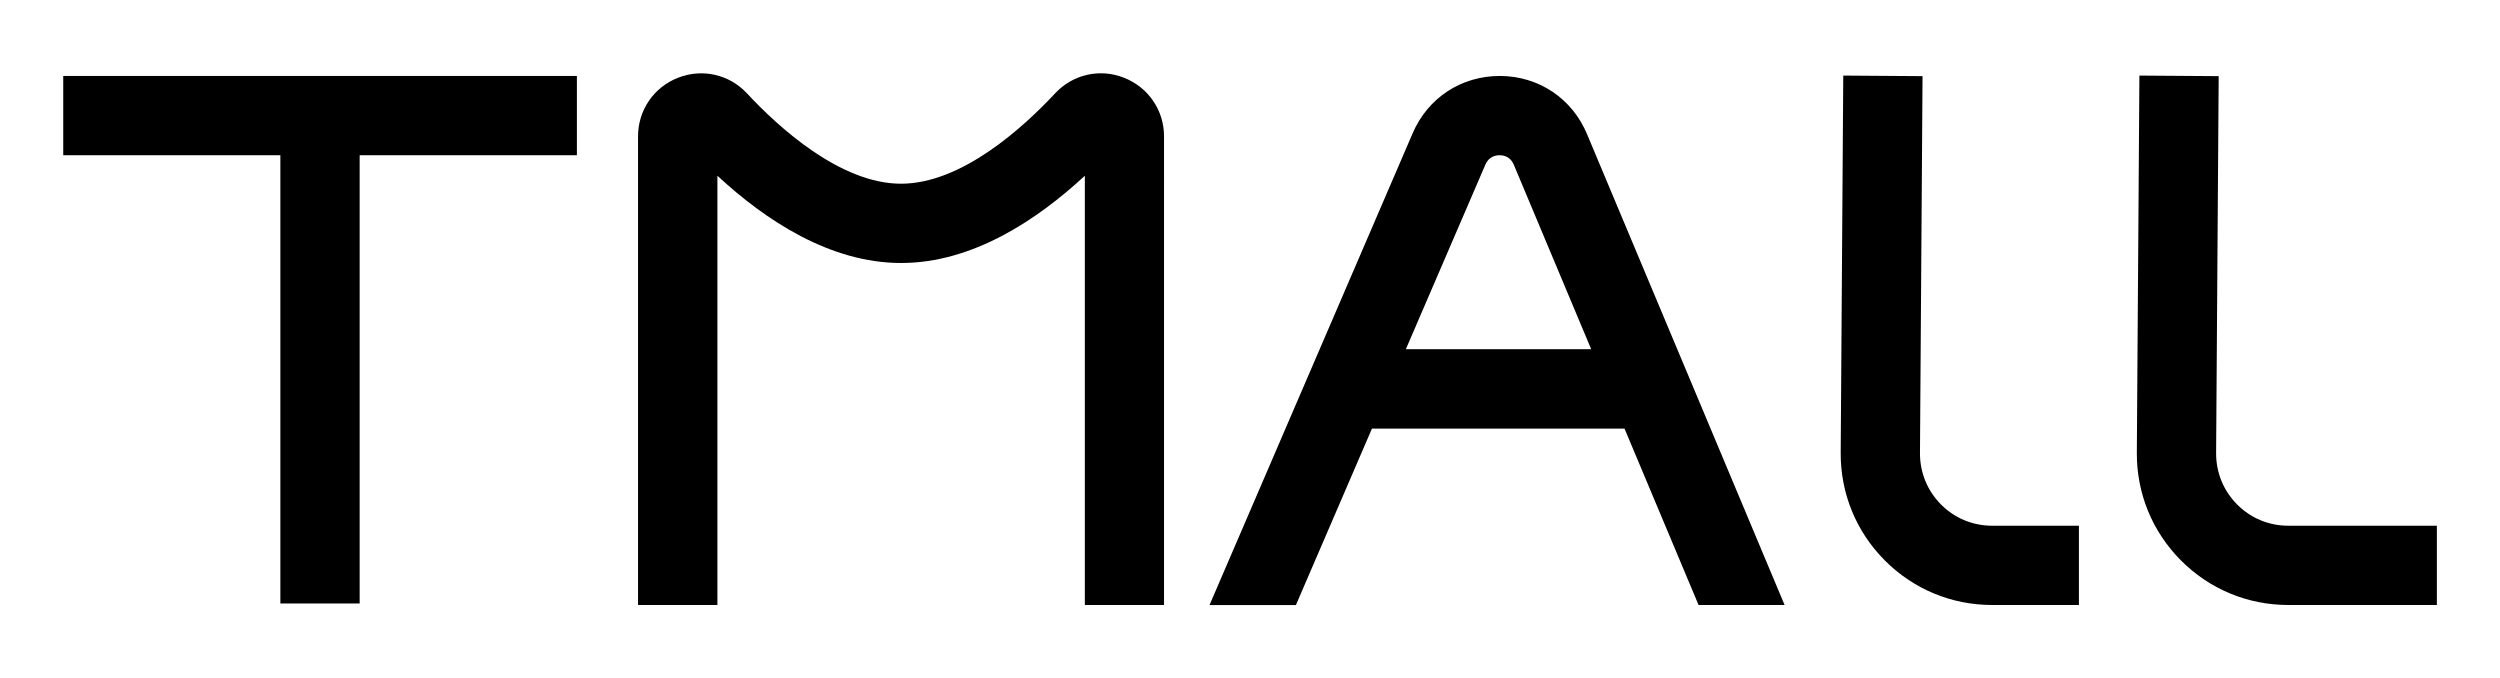 <?xml version="1.0" encoding="utf-8"?>
<!-- Generator: Adobe Illustrator 26.0.2, SVG Export Plug-In . SVG Version: 6.00 Build 0)  -->
<svg version="1.1" id="Layer_1" xmlns="http://www.w3.org/2000/svg" xmlns:xlink="http://www.w3.org/1999/xlink" x="0px" y="0px"
	 viewBox="0 0 2633.1 714.5" style="enable-background:new 0 0 2633.1 714.5;" xml:space="preserve">
<g>
	<g>
		<path d="M2189.6,637.2h-91.4c-42.8,0-83-16.7-113.2-47.1c-30.2-30.4-46.6-70.7-46.3-113.5l2.7-397l83.5,0.6l-2.7,397
			c-0.1,20.4,7.7,39.6,22.1,54.1c14.4,14.5,33.5,22.4,53.9,22.4h91.4V637.2z"/>
	</g>
	<g>
		<path d="M2566.6,637.2h-156.5c-42.8,0-83-16.7-113.2-47.1c-30.2-30.4-46.6-70.7-46.3-113.5l2.7-397l83.5,0.6l-2.7,397
			c-0.1,20.4,7.7,39.6,22.1,54.1c14.4,14.5,33.5,22.4,53.9,22.4h156.5V637.2z"/>
	</g>
	<polygon points="607.6,80 66.6,80 66.6,163.5 295.3,163.5 295.3,635.6 378.8,635.6 378.8,163.5 607.6,163.5 	"/>
	<g>
		<path d="M1226.1,637.2h-83.5V185.1c-50.6,46.9-118.6,91.9-193.5,91.9s-142.9-45-193.5-91.9v452.1H672V143.6
			c0-27.4,16.5-51.7,42.1-61.7c25.5-10,54-3.6,72.6,16.4c33.1,35.6,98.3,95.2,162.3,95.2c64.1,0,129.2-59.7,162.3-95.2
			c18.6-20,47.2-26.5,72.6-16.4c25.6,10.1,42.1,34.3,42.1,61.7V637.2z"/>
	</g>
	<path d="M1789,637.2h90.6l-208.1-496c-15.7-37.5-50.8-61-91.5-61.2c-40.8-0.1-76,22.9-92.1,60.3l-214,497h91l80.1-185.9H1711
		L1789,637.2z M1480.7,367.8l83.8-194.5c3.7-8.6,11-9.8,15-9.8c4,0,11.3,1.3,14.9,10l81.5,194.3H1480.7z"/>
</g>
</svg>
